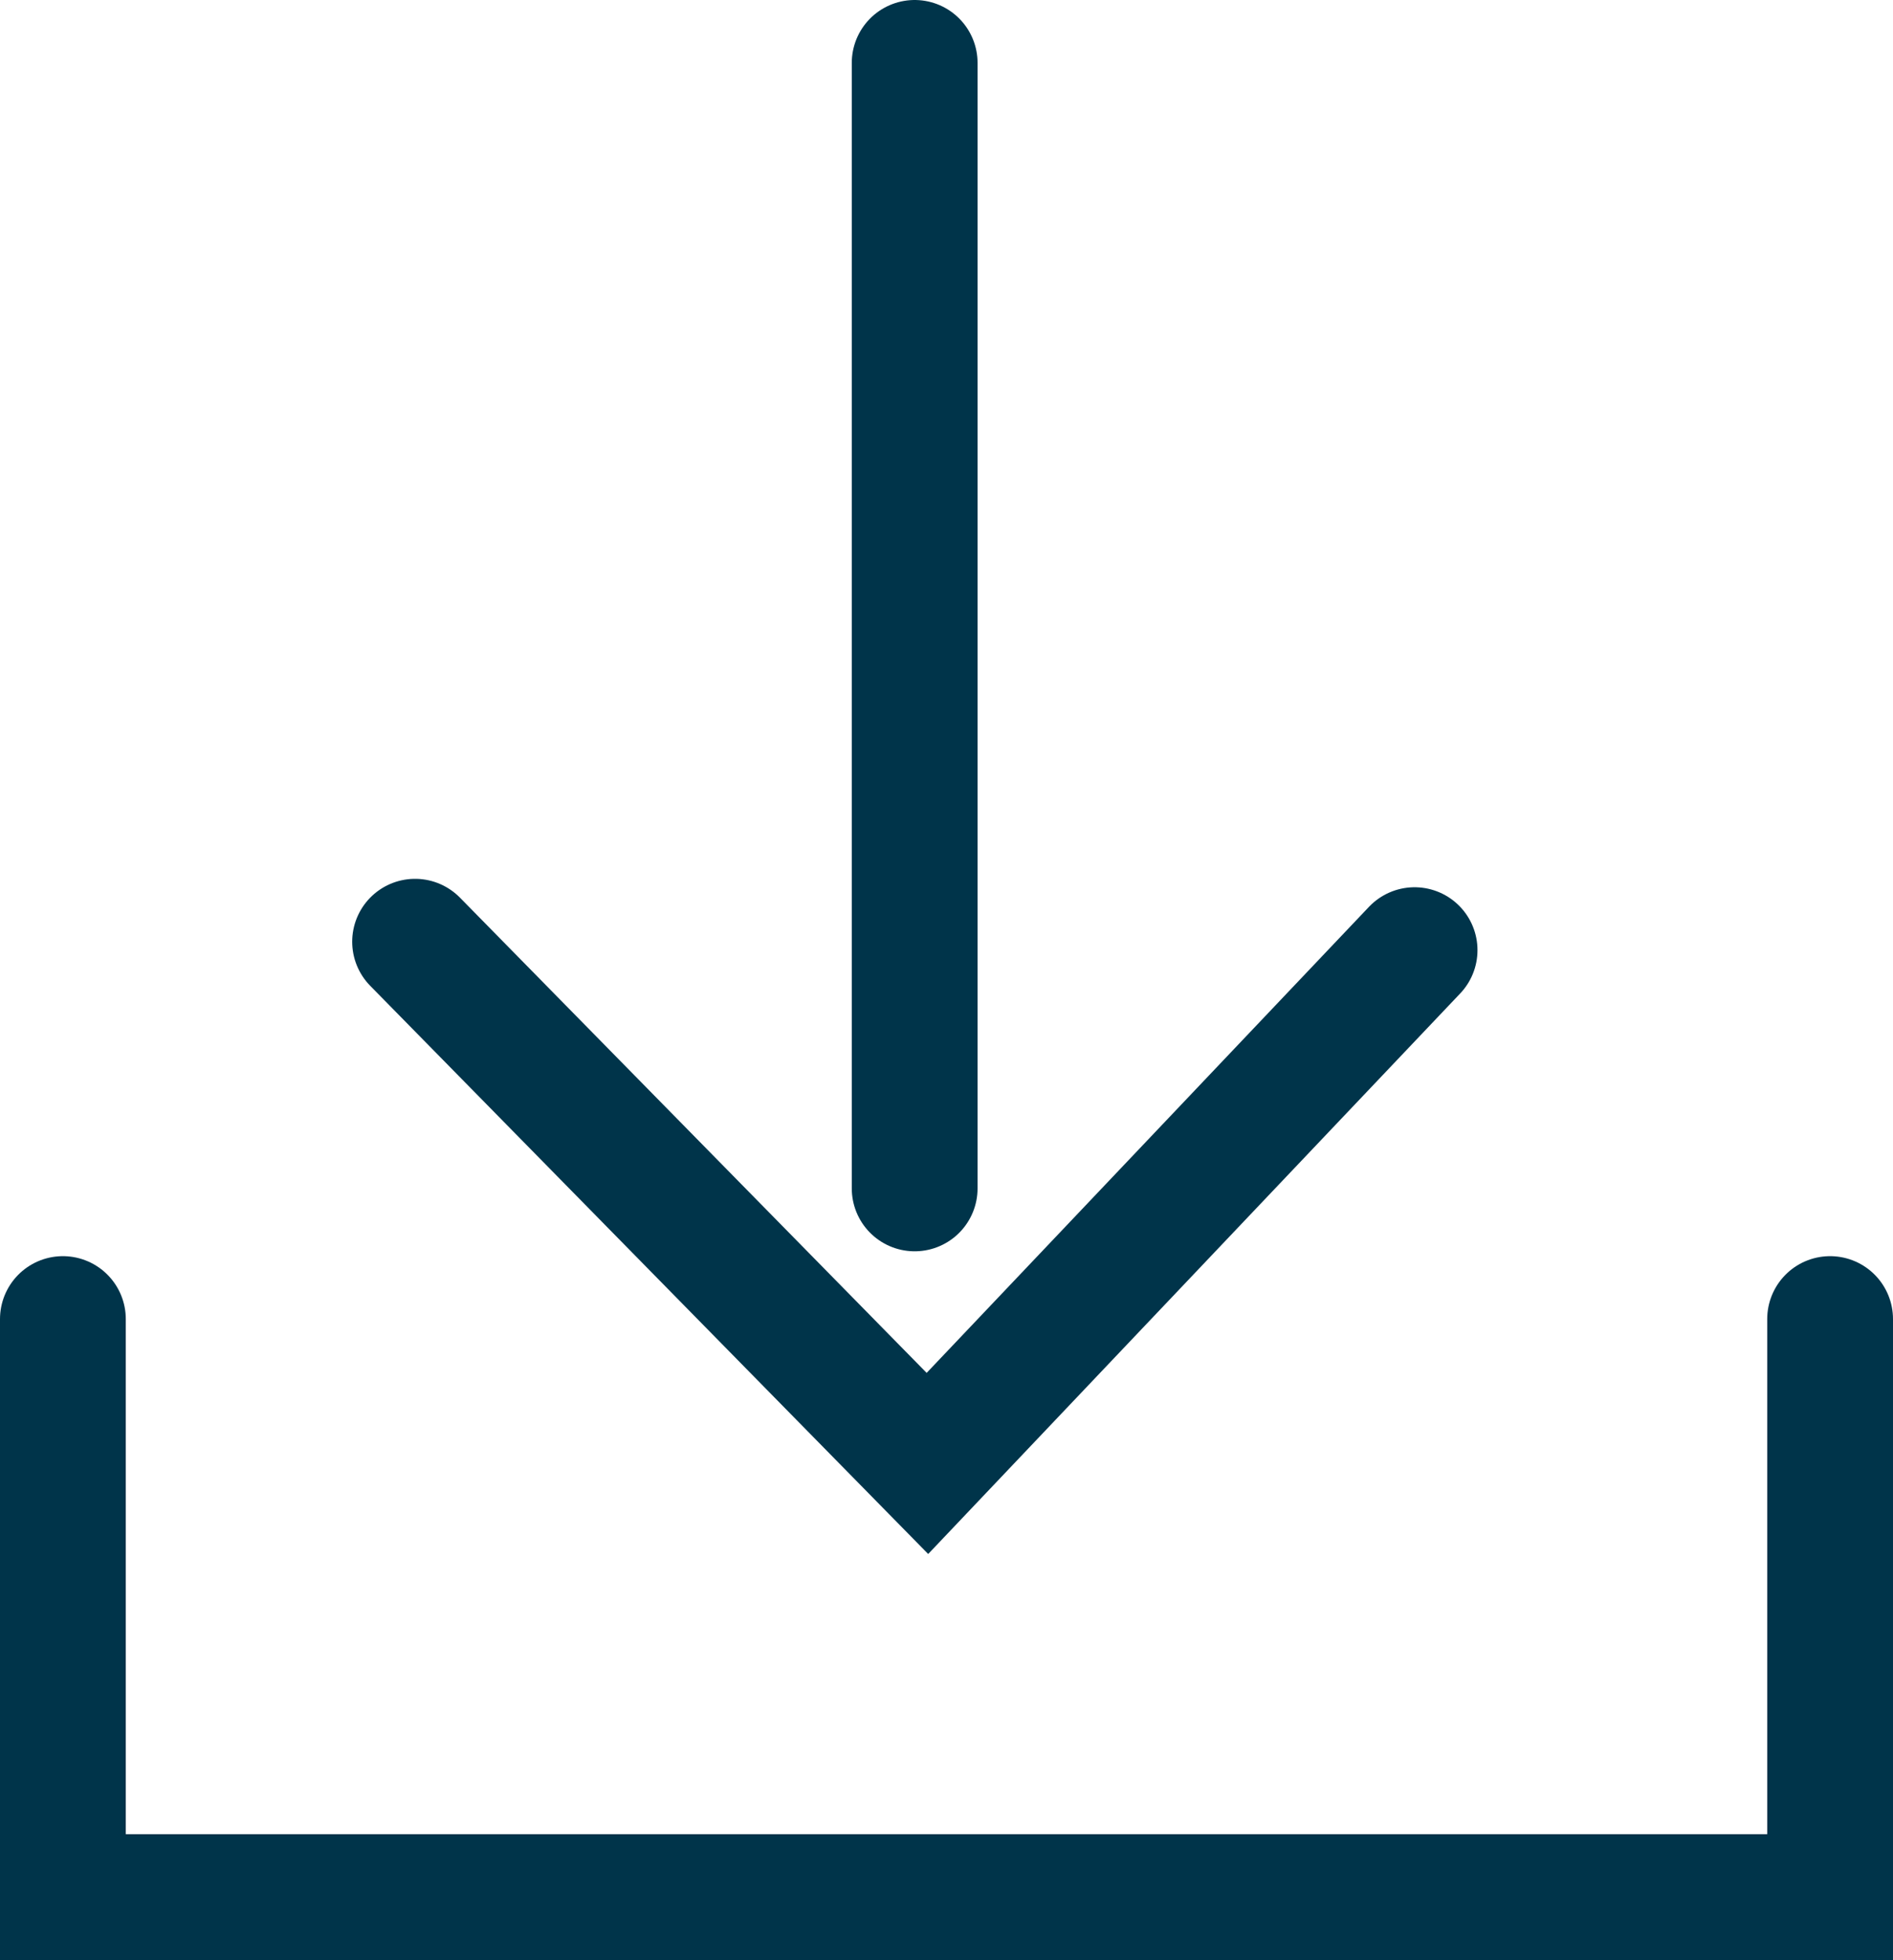 <?xml version="1.0" encoding="utf-8"?>
<!-- Generator: Adobe Illustrator 16.0.3, SVG Export Plug-In . SVG Version: 6.00 Build 0)  -->
<!DOCTYPE svg PUBLIC "-//W3C//DTD SVG 1.1//EN" "http://www.w3.org/Graphics/SVG/1.1/DTD/svg11.dtd">
<svg version="1.1" id="Ebene_1" xmlns="http://www.w3.org/2000/svg" x="0px"
     y="0px"
     width="21.822px" height="22.589px" viewBox="0 0 21.822 22.589" enable-background="new 0 0 21.822 22.589"
     xml:space="preserve">
<line fill="none" stroke="#00344A" stroke-width="1.45" stroke-linecap="round" x1="10.544" y1="13.697" x2="10.544"
      y2="0.725"/>
    <polyline fill="none" stroke="#00344A" stroke-width="1.45" stroke-linecap="round" points="4.785,10.854 10.691,16.867
	16.307,10.951 "/>
    <polyline fill="none" stroke="#00344A" stroke-width="1.45" stroke-linecap="round" points="0.725,15.203 0.725,21.865
	21.097,21.865 21.097,15.203 "/>
</svg>
